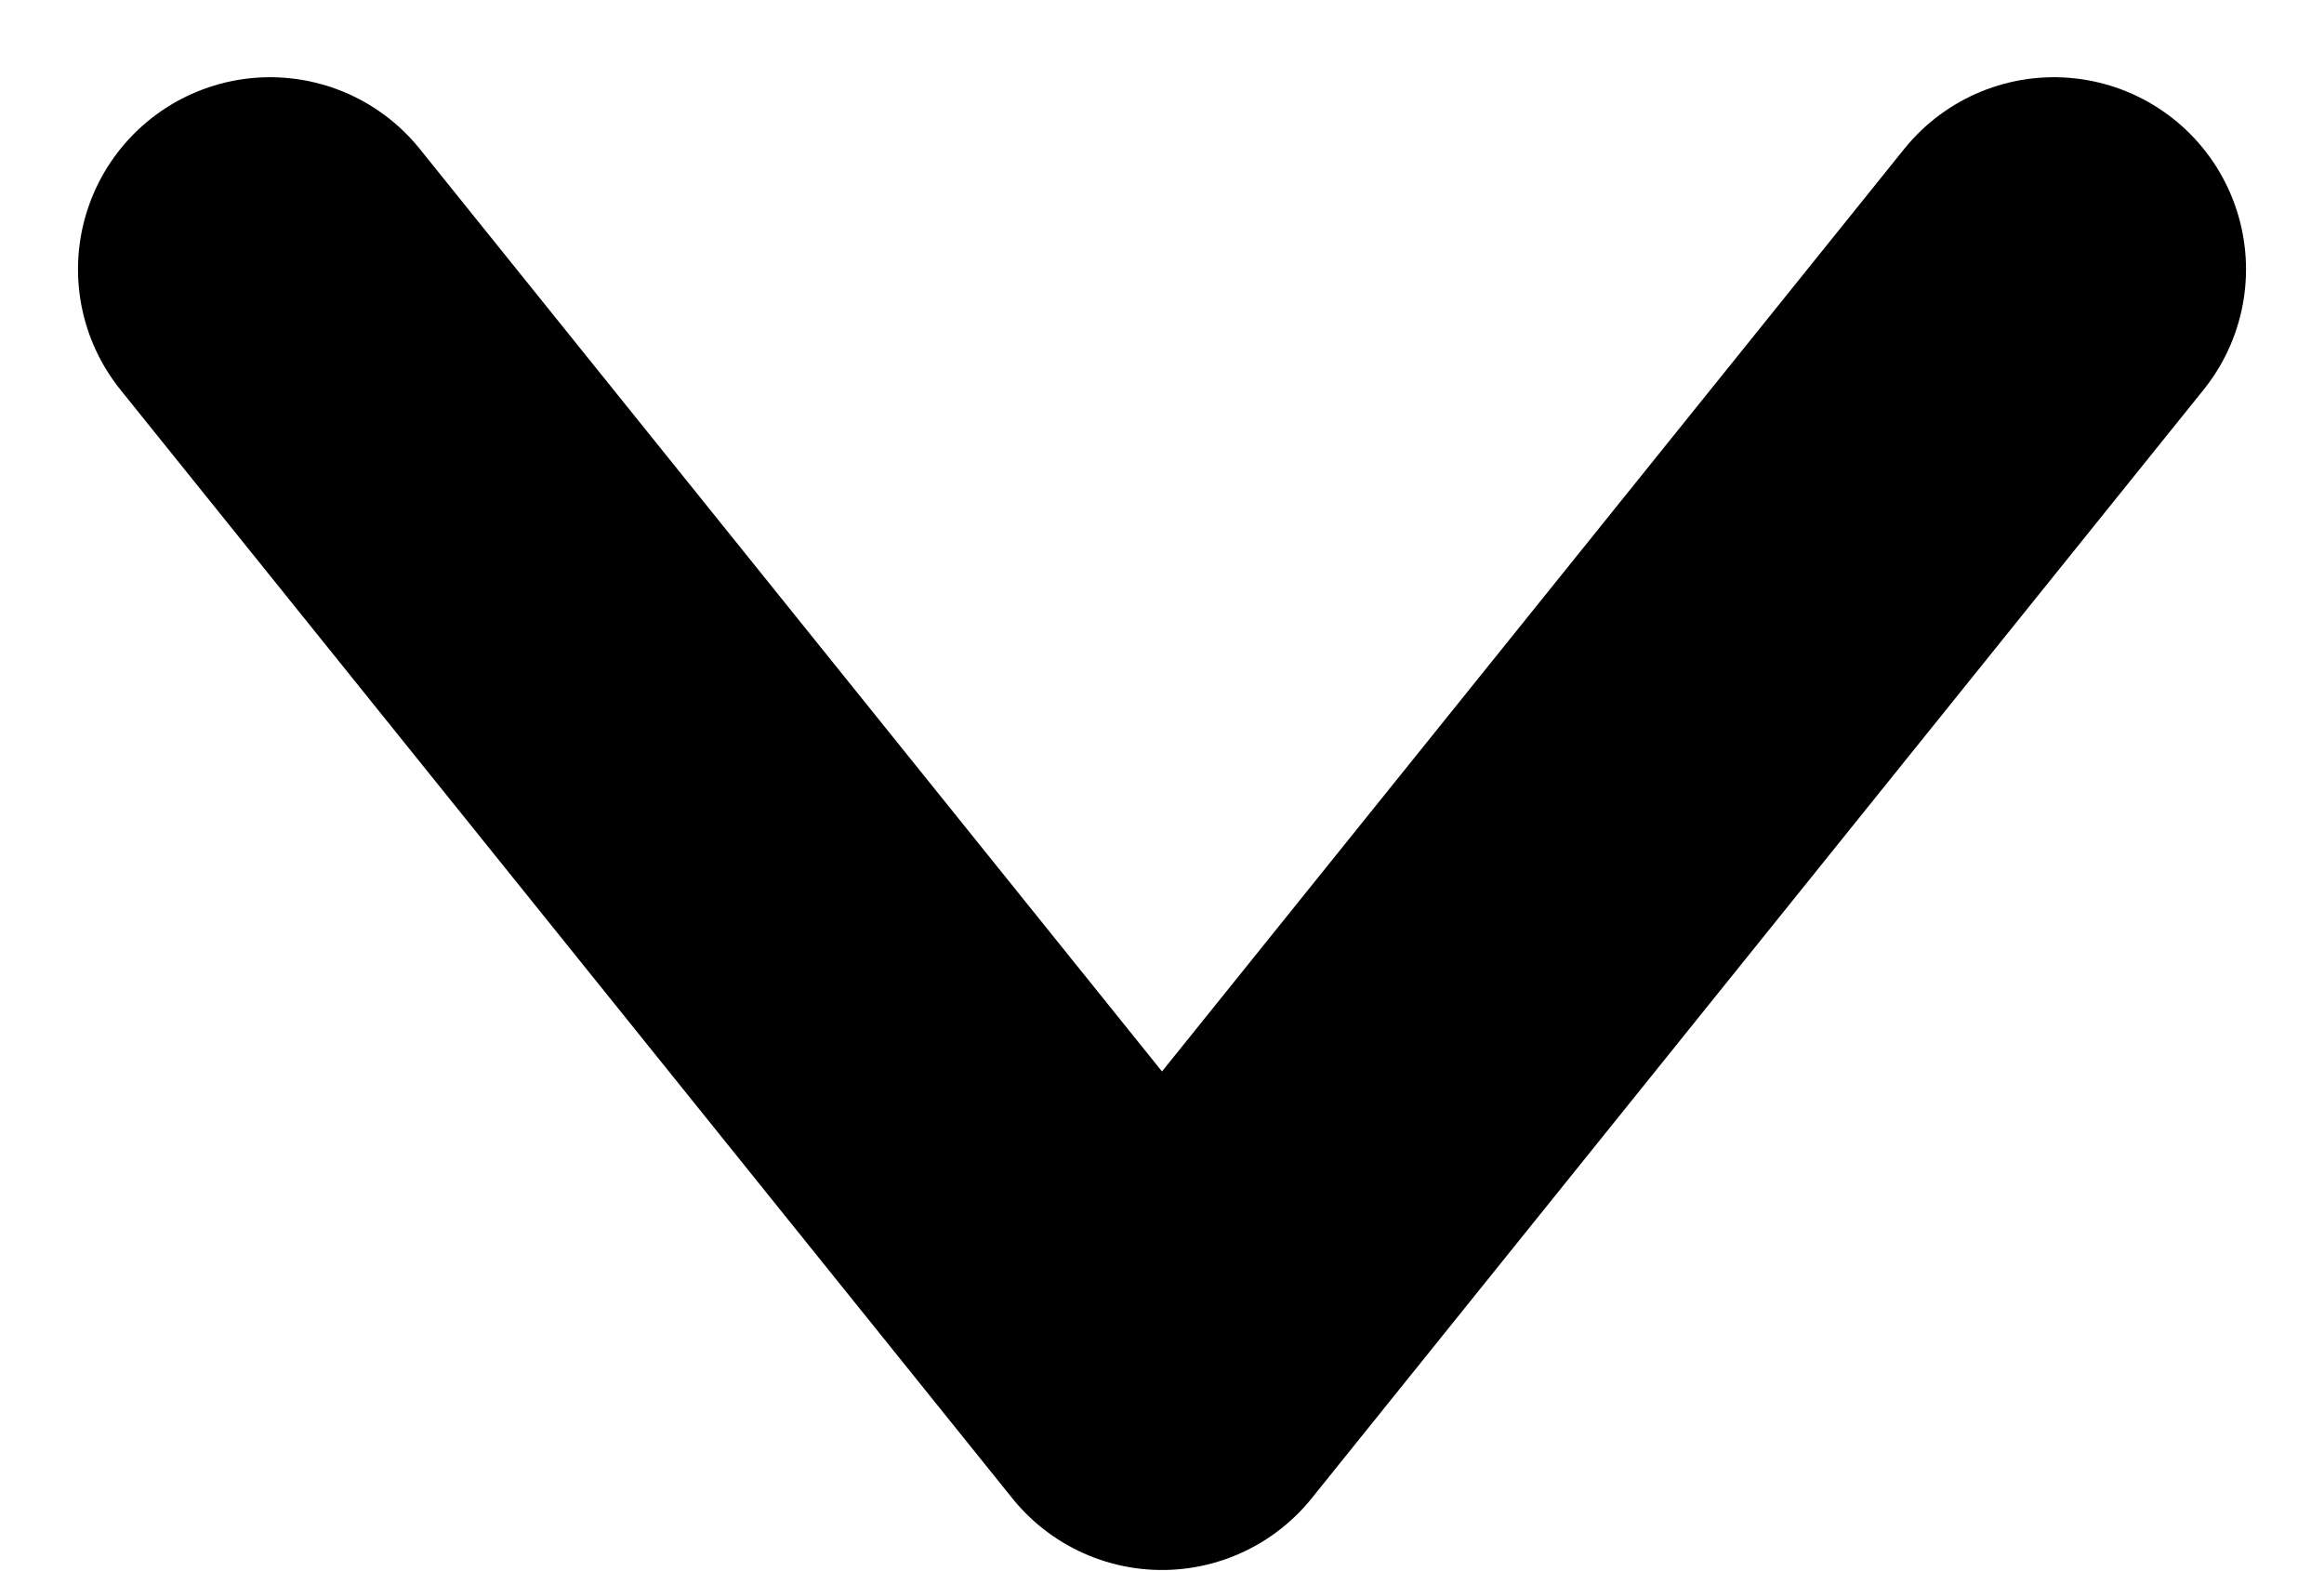 <svg xmlns="http://www.w3.org/2000/svg" width="12.098" height="8.177" viewBox="0 0 12.098 8.177">
  <path id="Tracciato_26" data-name="Tracciato 26" d="M1229.959,53.5l4.643,5.771,4.643-5.771" transform="translate(-1228.553 -52.098)" fill="none" stroke="#000" stroke-linecap="round" stroke-linejoin="round" stroke-width="2"/>
</svg>
